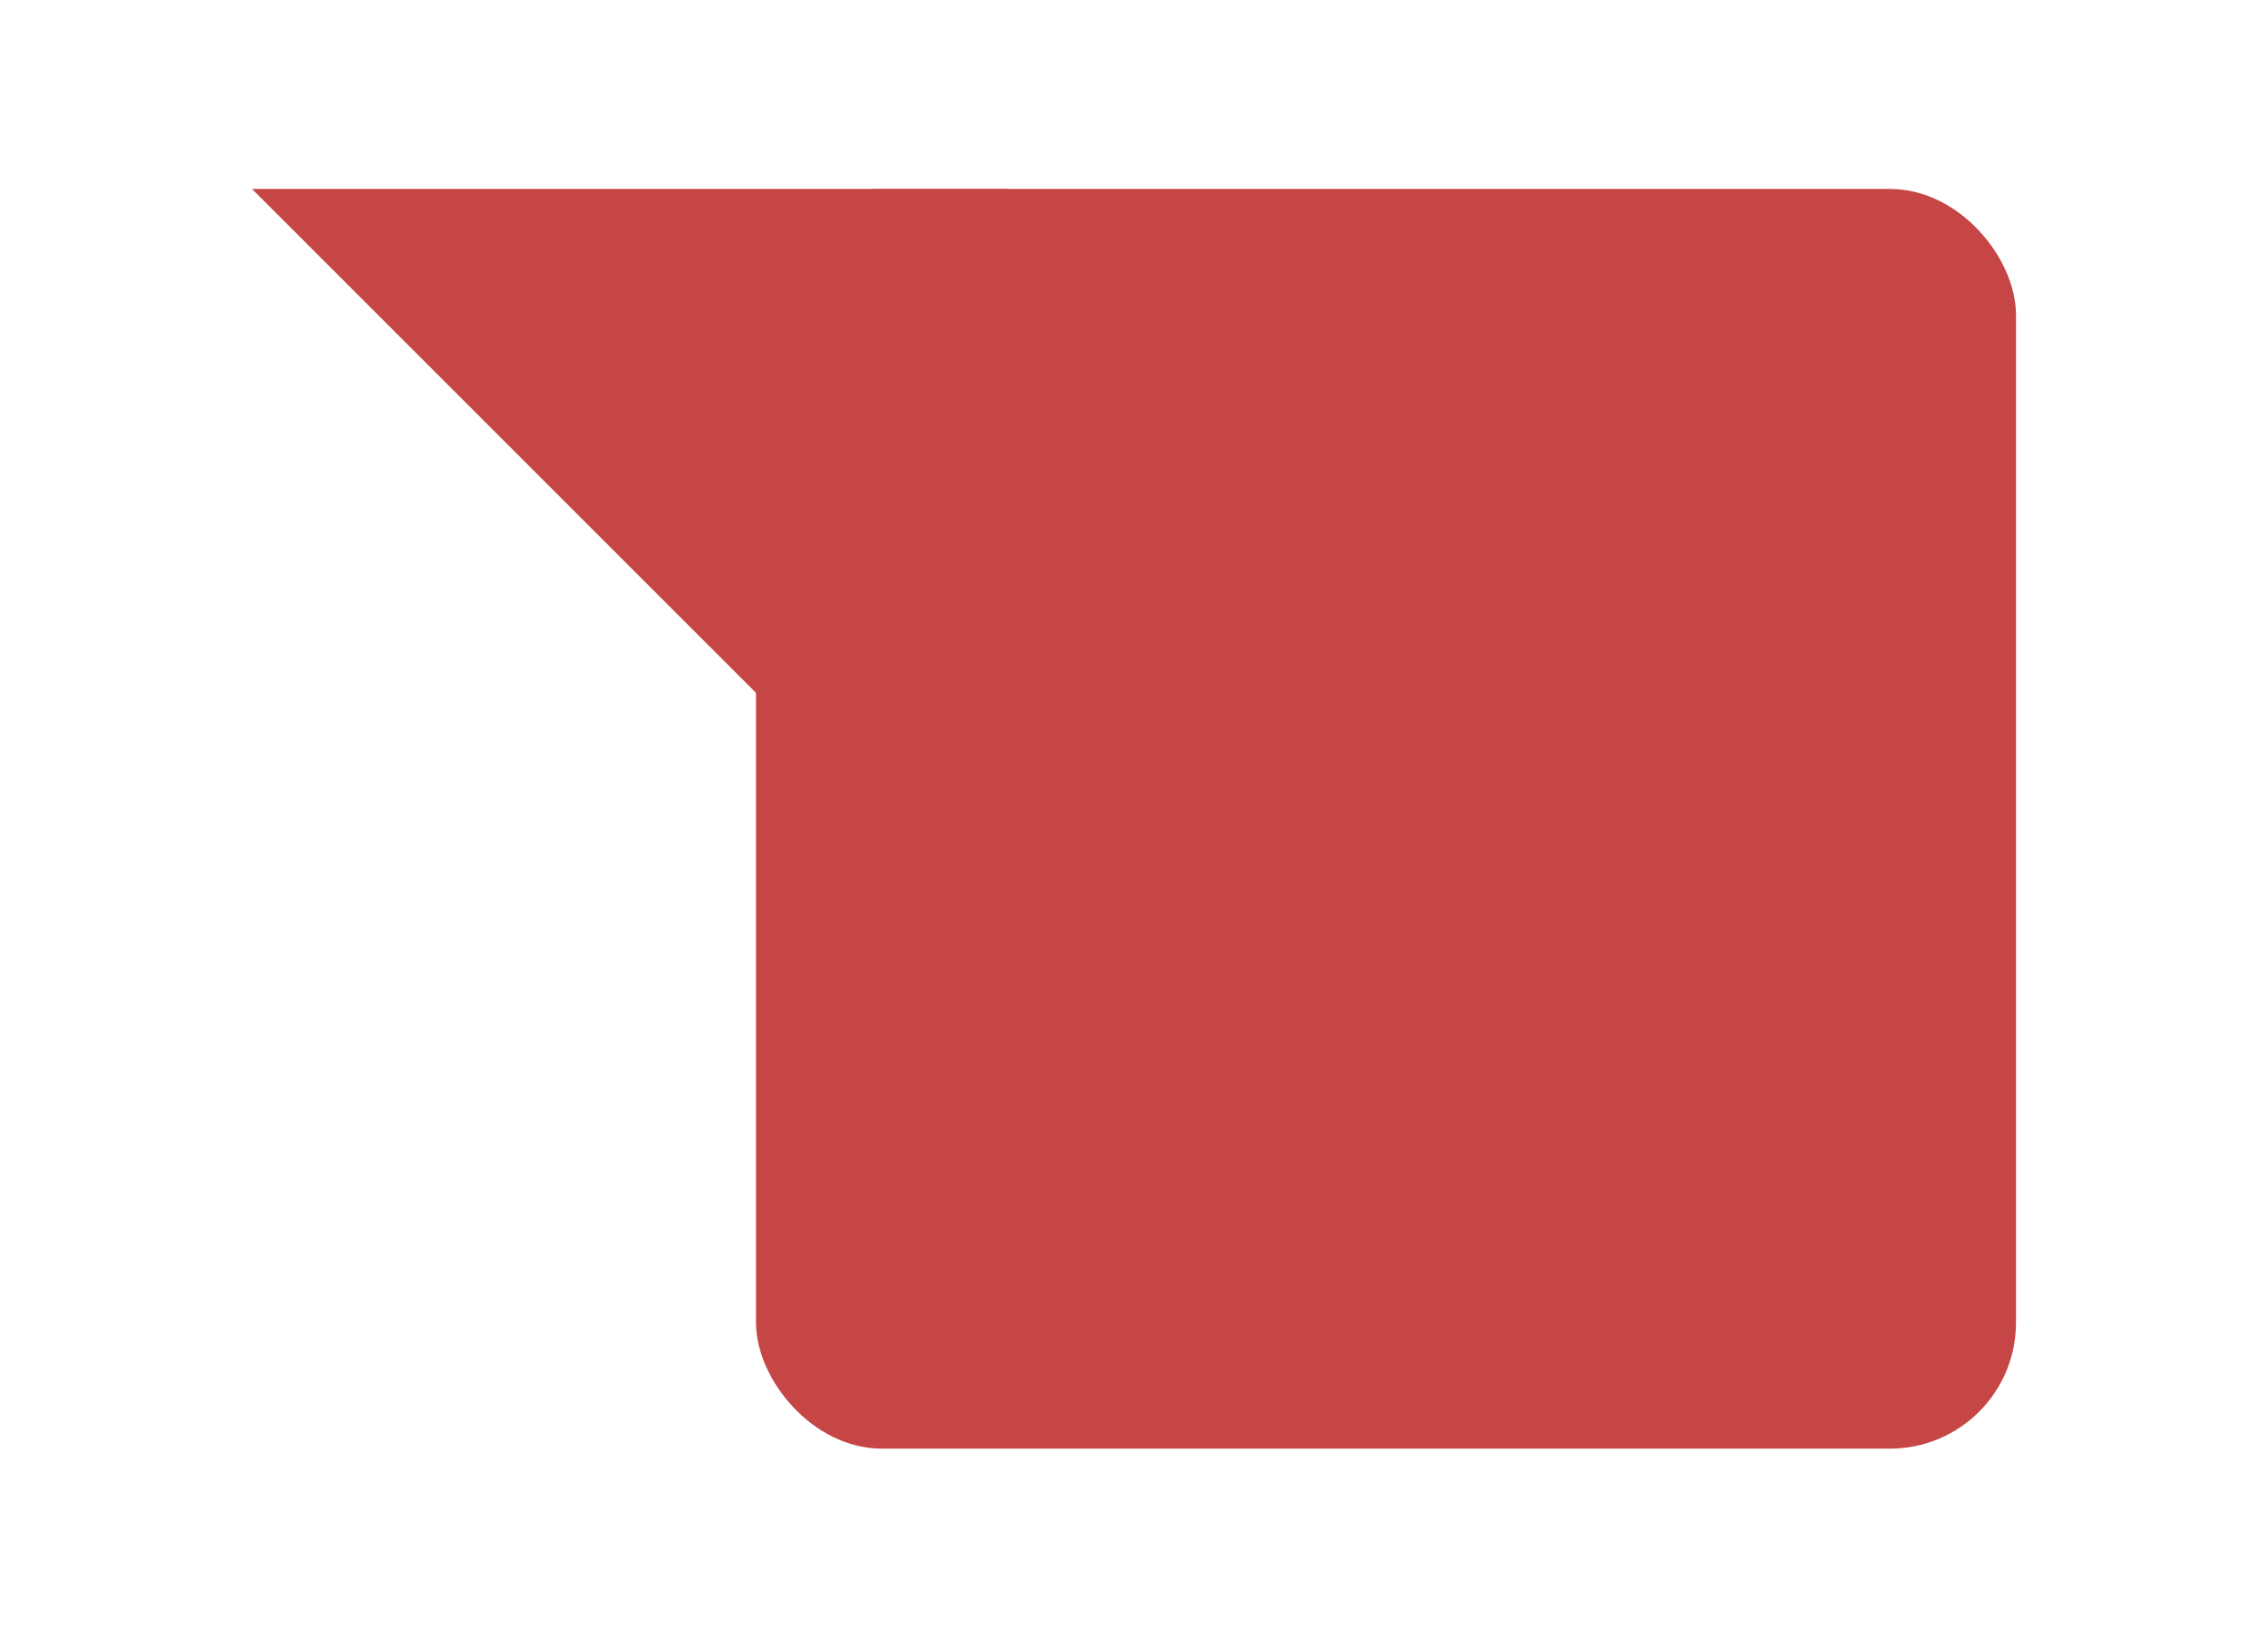 <?xml version="1.0" encoding="UTF-8" standalone="no"?>
<!-- Created with Inkscape (http://www.inkscape.org/) -->

<svg
   xmlns:dc="http://purl.org/dc/elements/1.1/"
   xmlns:cc="http://creativecommons.org/ns#"
   xmlns:rdf="http://www.w3.org/1999/02/22-rdf-syntax-ns#"
   xmlns:svg="http://www.w3.org/2000/svg"
   xmlns="http://www.w3.org/2000/svg"
   xmlns:sodipodi="http://sodipodi.sourceforge.net/DTD/sodipodi-0.dtd"
   xmlns:inkscape="http://www.inkscape.org/namespaces/inkscape"
   width="36"
   height="26"
   id="svg2"
   version="1.1"
   inkscape:version="0.48.5 r10040"
   sodipodi:docname="message_bubble_received.svg">
  <defs
     id="defs4">
    <filter
       x="-0.25"
       y="-0.25"
       width="1.5"
       height="1.5"
       inkscape:label="Drop Shadow"
       id="filter3811"
       color-interpolation-filters="sRGB">
      <feFlood
         flood-opacity="0.25"
         flood-color="rgb(0,0,0)"
         result="flood"
         id="feFlood3813" />
      <feComposite
         in="flood"
         in2="SourceGraphic"
         operator="in"
         result="composite1"
         id="feComposite3815" />
      <feGaussianBlur
         stdDeviation="0.5"
         result="blur"
         id="feGaussianBlur3817" />
      <feOffset
         dx="0"
         dy="1"
         result="offset"
         id="feOffset3819" />
      <feComposite
         in="SourceGraphic"
         in2="offset"
         operator="over"
         result="composite2"
         id="feComposite3821" />
    </filter>
  </defs>
  <sodipodi:namedview
     id="base"
     pagecolor="#ffffff"
     bordercolor="#666666"
     borderopacity="1.0"
     inkscape:pageopacity="0.0"
     inkscape:pageshadow="2"
     inkscape:zoom="16"
     inkscape:cx="25.745257"
     inkscape:cy="9.618802"
     inkscape:document-units="px"
     inkscape:current-layer="layer1"
     showgrid="true"
     inkscape:window-width="989"
     inkscape:window-height="755"
     inkscape:window-x="22"
     inkscape:window-y="16"
     inkscape:window-maximized="0"
     showguides="true"
     inkscape:guide-bbox="true"
     guidecolor="#000000"
     guideopacity="0.498">
    <inkscape:grid
       type="xygrid"
       id="grid2985"
       empspacing="4"
       visible="true"
       enabled="true"
       snapvisiblegridlinesonly="true"
       spacingx="1px"
       spacingy="1px"
       originx="0px"
       originy="0px"
       color="#0000ff"
       opacity="0.031" />
    <sodipodi:guide
       orientation="1,0"
       position="20,26"
       id="guide3060" />
    <sodipodi:guide
       orientation="1,0"
       position="24,26"
       id="guide3062" />
    <sodipodi:guide
       orientation="0,1"
       position="36,22"
       id="guide3064" />
    <sodipodi:guide
       orientation="0,1"
       position="36,6"
       id="guide3066" />
    <sodipodi:guide
       orientation="1,0"
       position="26,0"
       id="guide3068" />
    <sodipodi:guide
       orientation="1,0"
       position="18,0"
       id="guide3070" />
    <sodipodi:guide
       orientation="0,1"
       position="0,10"
       id="guide3074" />
    <sodipodi:guide
       orientation="0,1"
       position="0,8"
       id="guide3076" />
  </sodipodi:namedview>
  <g
     inkscape:label="Layer"
     inkscape:groupmode="layer"
     id="layer"
     transform="translate(0,-2)">
    <g
       id="g3759"
       style="fill:#c64545;fill-opacity:1;stroke:none;fill-rule:nonzero;filter:url(#filter3811)">
      <path
         style="display:none"
         d="m 8,6 c 2,2 4,6 4,10 L 16,6 z"
         id="path3805"
         inkscape:connector-curvature="0"
         transform="translate(0,2)"
         sodipodi:nodetypes="cccc" />
      <path
         inkscape:connector-curvature="0"
         id="path2989"
         d="M 4,4 16,16 16,4 z"
         sodipodi:nodetypes="cccc" />
      <rect
         ry="2"
         y="4"
         x="12"
         height="20"
         width="20"
         id="rect2987" />
    </g>
  </g>
</svg>
